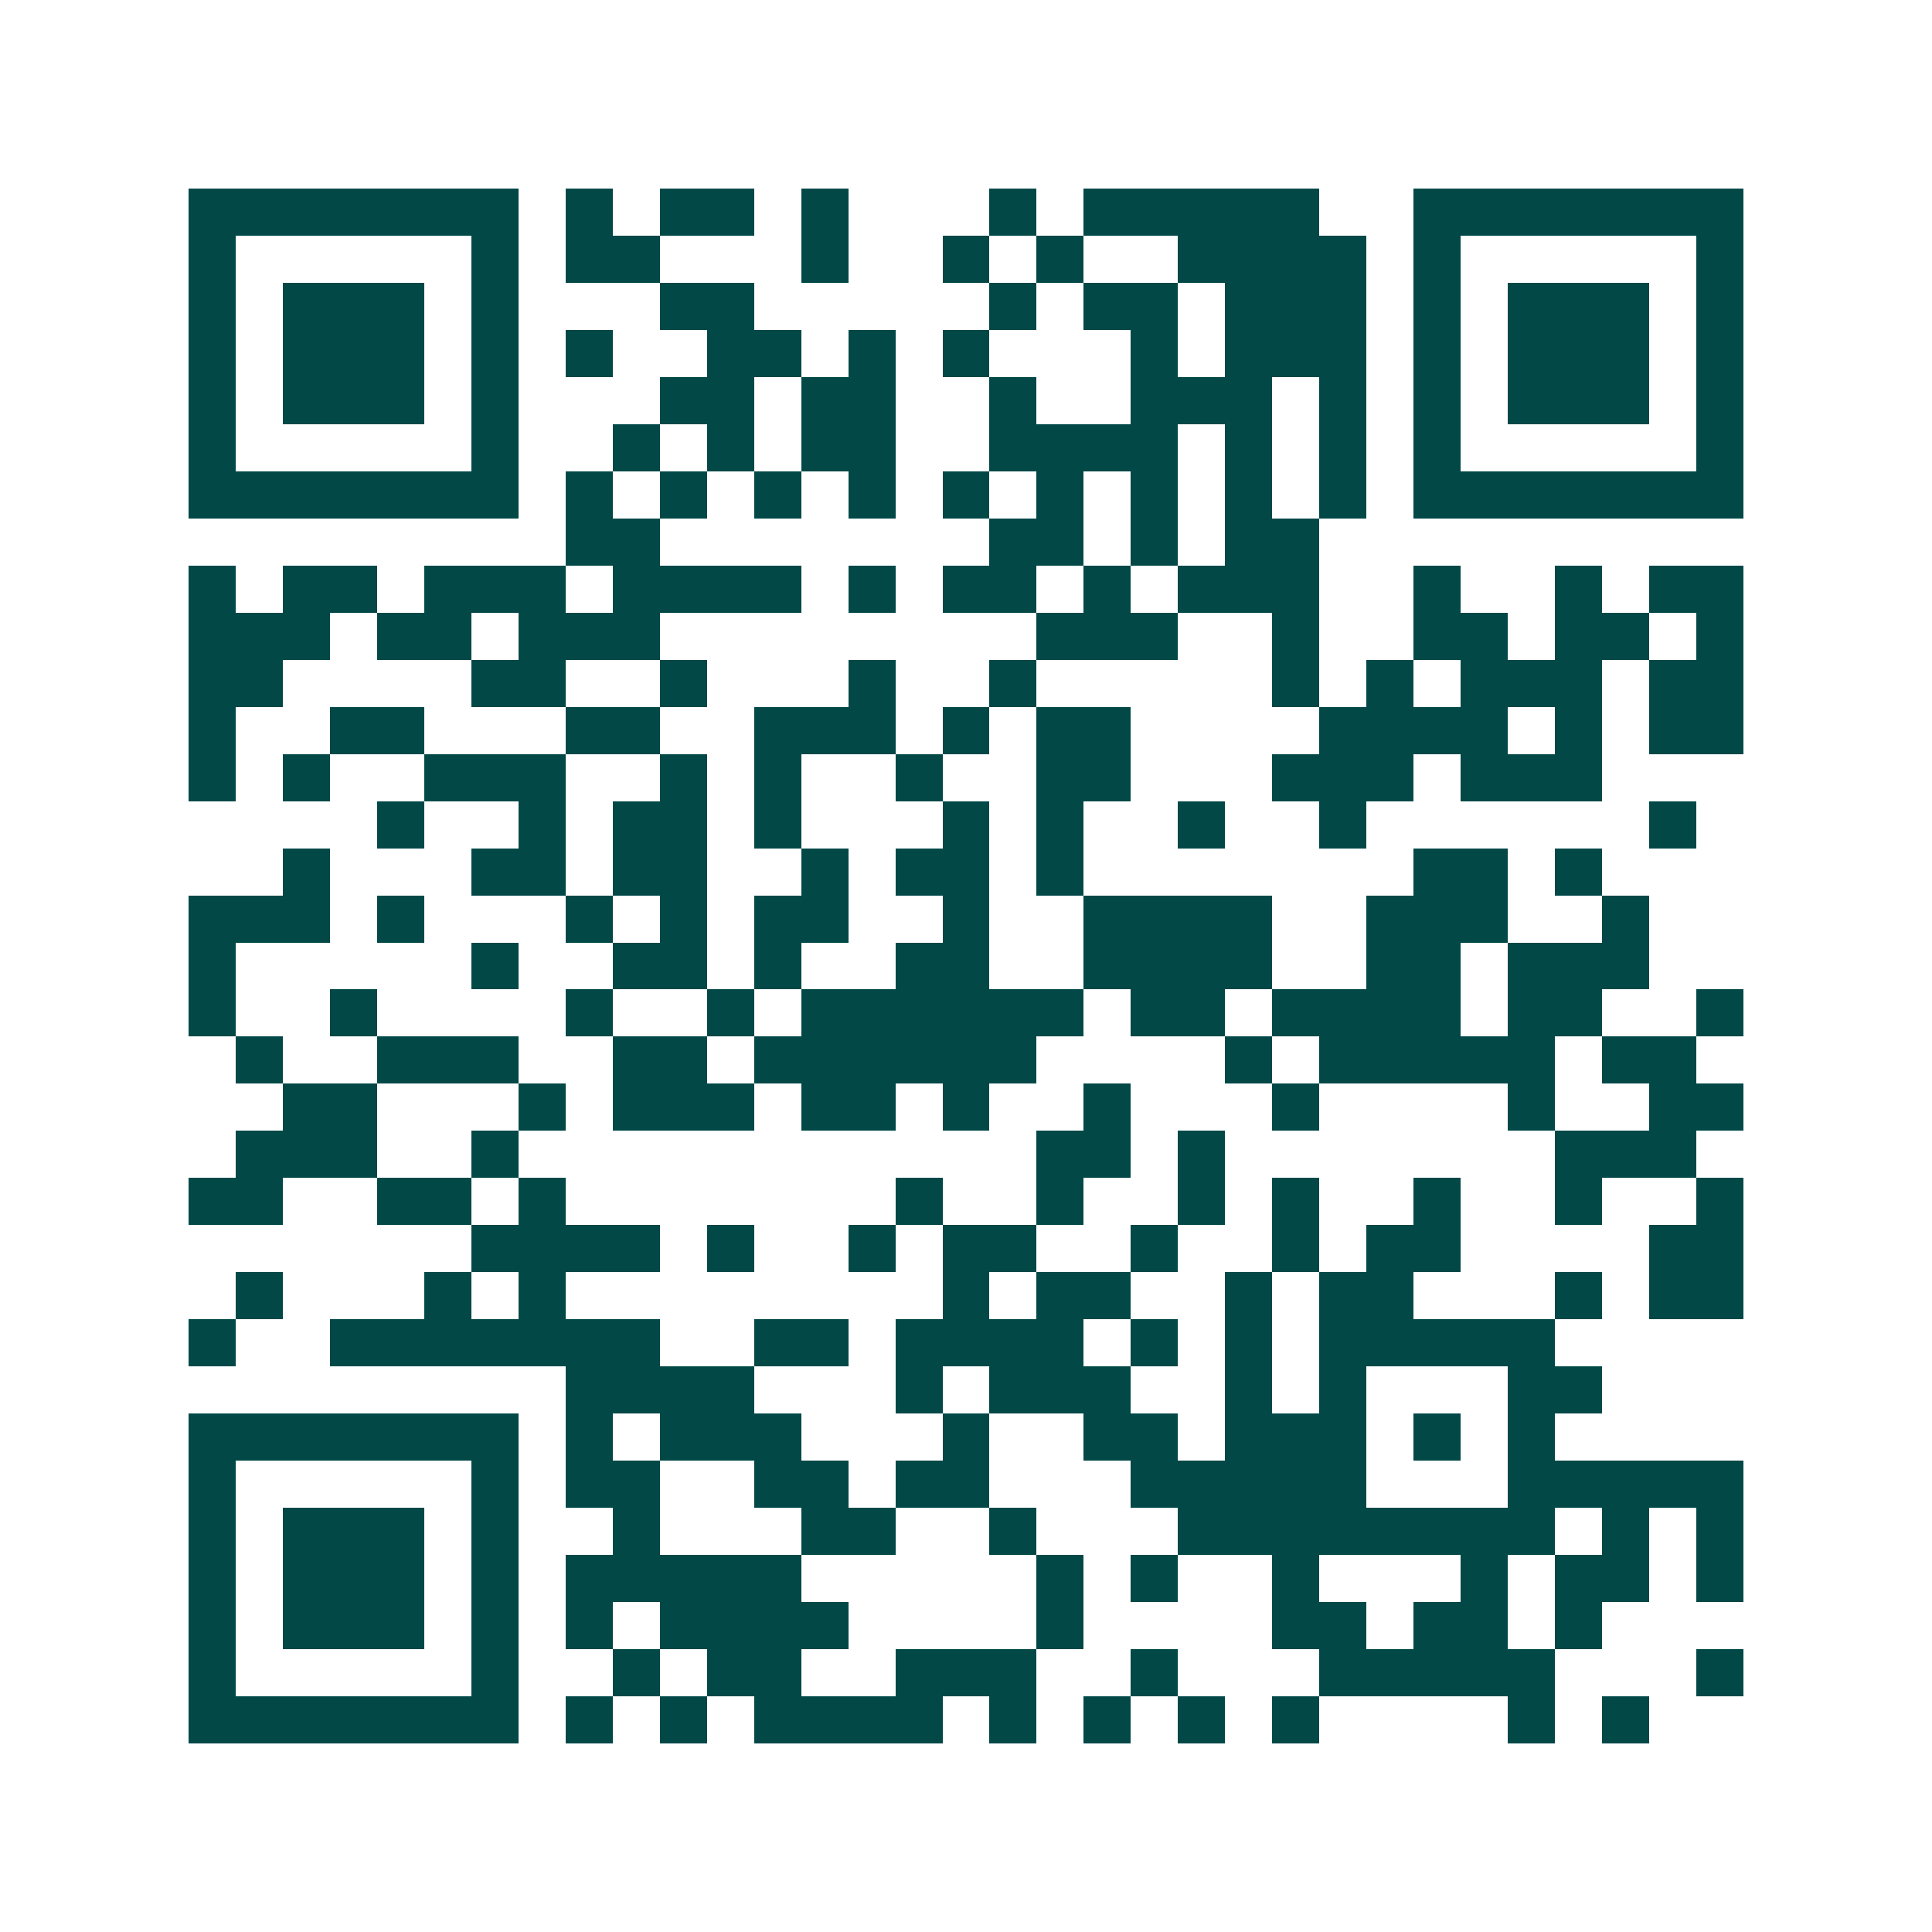 <svg xmlns="http://www.w3.org/2000/svg" width="200" height="200" viewBox="0 0 41 41" shape-rendering="crispEdges"><path fill="#ffffff" d="M0 0h41v41H0z"/><path stroke="#014847" d="M4 4.5h7m1 0h1m1 0h2m1 0h1m3 0h1m1 0h5m2 0h7M4 5.5h1m5 0h1m1 0h2m3 0h1m2 0h1m1 0h1m2 0h4m1 0h1m5 0h1M4 6.5h1m1 0h3m1 0h1m3 0h2m5 0h1m1 0h2m1 0h3m1 0h1m1 0h3m1 0h1M4 7.5h1m1 0h3m1 0h1m1 0h1m2 0h2m1 0h1m1 0h1m3 0h1m1 0h3m1 0h1m1 0h3m1 0h1M4 8.5h1m1 0h3m1 0h1m3 0h2m1 0h2m2 0h1m2 0h3m1 0h1m1 0h1m1 0h3m1 0h1M4 9.5h1m5 0h1m2 0h1m1 0h1m1 0h2m2 0h4m1 0h1m1 0h1m1 0h1m5 0h1M4 10.5h7m1 0h1m1 0h1m1 0h1m1 0h1m1 0h1m1 0h1m1 0h1m1 0h1m1 0h1m1 0h7M12 11.5h2m7 0h2m1 0h1m1 0h2M4 12.5h1m1 0h2m1 0h3m1 0h4m1 0h1m1 0h2m1 0h1m1 0h3m2 0h1m2 0h1m1 0h2M4 13.5h3m1 0h2m1 0h3m8 0h3m2 0h1m2 0h2m1 0h2m1 0h1M4 14.5h2m4 0h2m2 0h1m3 0h1m2 0h1m5 0h1m1 0h1m1 0h3m1 0h2M4 15.5h1m2 0h2m3 0h2m2 0h3m1 0h1m1 0h2m4 0h4m1 0h1m1 0h2M4 16.5h1m1 0h1m2 0h3m2 0h1m1 0h1m2 0h1m2 0h2m3 0h3m1 0h3M8 17.5h1m2 0h1m1 0h2m1 0h1m3 0h1m1 0h1m2 0h1m2 0h1m6 0h1M6 18.5h1m3 0h2m1 0h2m2 0h1m1 0h2m1 0h1m7 0h2m1 0h1M4 19.5h3m1 0h1m3 0h1m1 0h1m1 0h2m2 0h1m2 0h4m2 0h3m2 0h1M4 20.5h1m5 0h1m2 0h2m1 0h1m2 0h2m2 0h4m2 0h2m1 0h3M4 21.5h1m2 0h1m4 0h1m2 0h1m1 0h6m1 0h2m1 0h4m1 0h2m2 0h1M5 22.5h1m2 0h3m2 0h2m1 0h6m4 0h1m1 0h5m1 0h2M6 23.5h2m3 0h1m1 0h3m1 0h2m1 0h1m2 0h1m3 0h1m4 0h1m2 0h2M5 24.5h3m2 0h1m11 0h2m1 0h1m7 0h3M4 25.5h2m2 0h2m1 0h1m7 0h1m2 0h1m2 0h1m1 0h1m2 0h1m2 0h1m2 0h1M10 26.5h4m1 0h1m2 0h1m1 0h2m2 0h1m2 0h1m1 0h2m4 0h2M5 27.5h1m3 0h1m1 0h1m8 0h1m1 0h2m2 0h1m1 0h2m3 0h1m1 0h2M4 28.5h1m2 0h7m2 0h2m1 0h4m1 0h1m1 0h1m1 0h5M12 29.5h4m3 0h1m1 0h3m2 0h1m1 0h1m3 0h2M4 30.5h7m1 0h1m1 0h3m3 0h1m2 0h2m1 0h3m1 0h1m1 0h1M4 31.5h1m5 0h1m1 0h2m2 0h2m1 0h2m3 0h5m3 0h5M4 32.5h1m1 0h3m1 0h1m2 0h1m3 0h2m2 0h1m3 0h8m1 0h1m1 0h1M4 33.5h1m1 0h3m1 0h1m1 0h5m5 0h1m1 0h1m2 0h1m3 0h1m1 0h2m1 0h1M4 34.5h1m1 0h3m1 0h1m1 0h1m1 0h4m4 0h1m4 0h2m1 0h2m1 0h1M4 35.5h1m5 0h1m2 0h1m1 0h2m2 0h3m2 0h1m3 0h5m3 0h1M4 36.5h7m1 0h1m1 0h1m1 0h4m1 0h1m1 0h1m1 0h1m1 0h1m4 0h1m1 0h1"/></svg>
